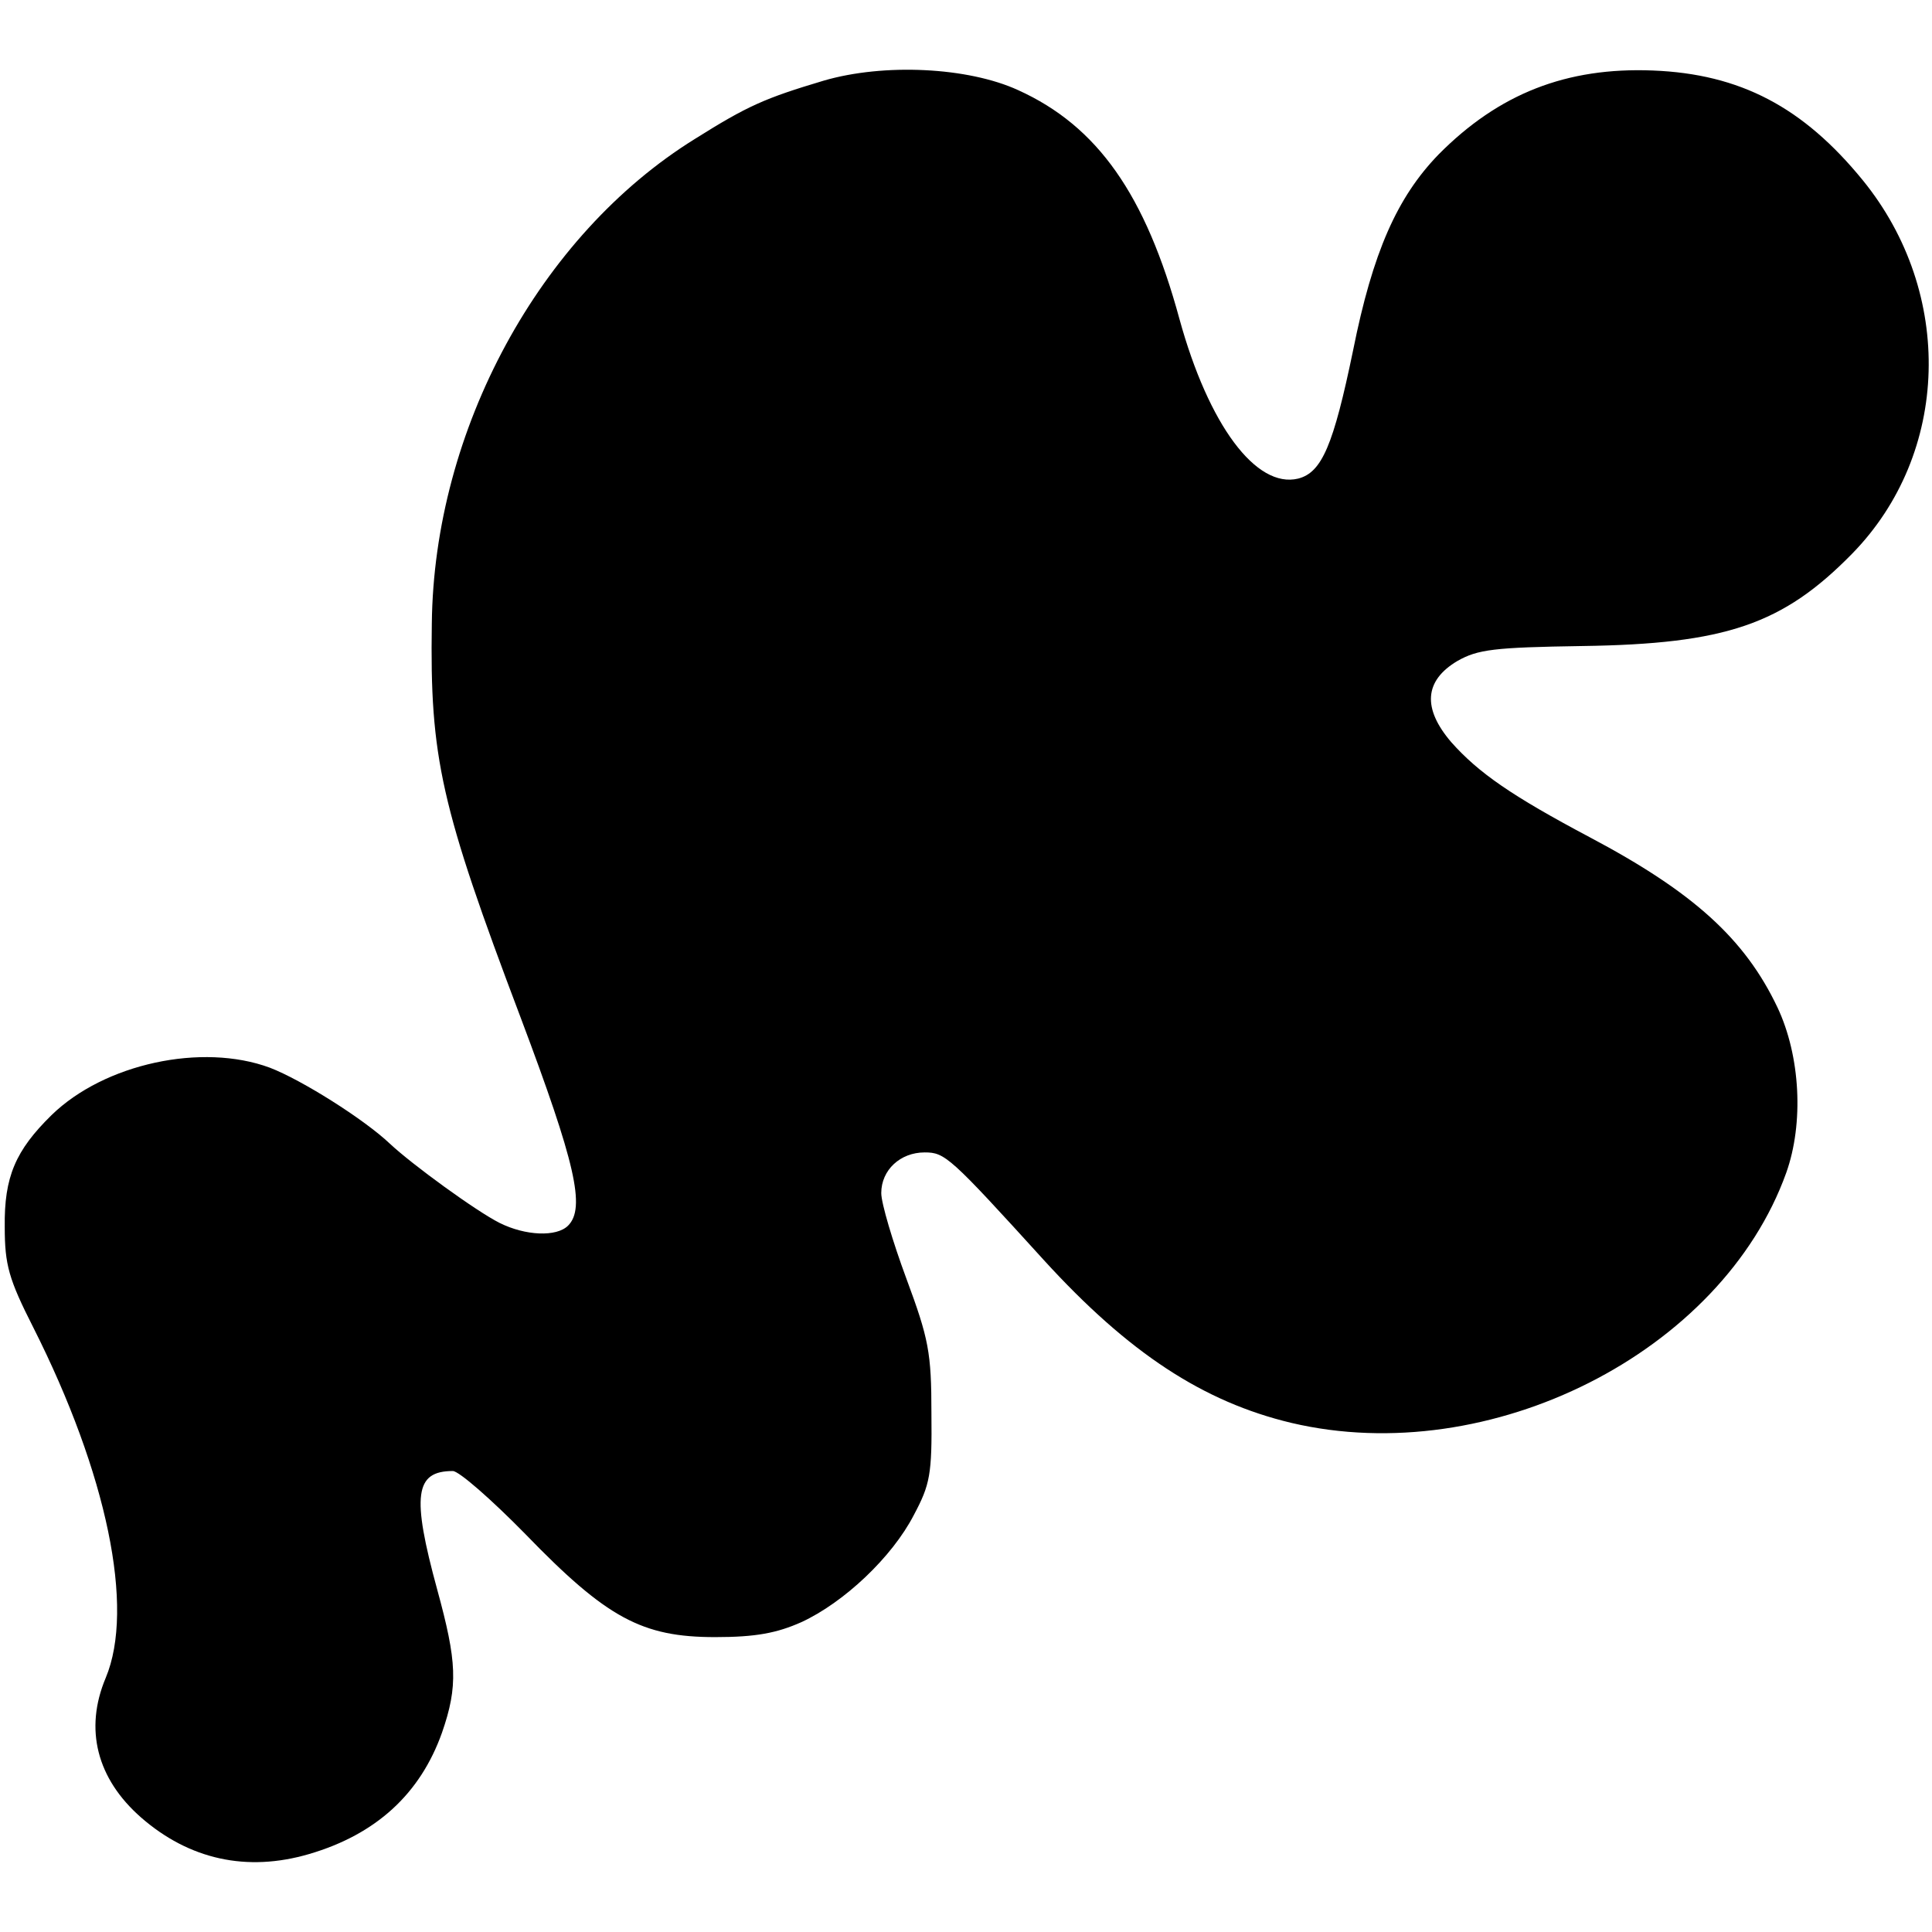 <?xml version="1.0" standalone="no"?>
<!DOCTYPE svg PUBLIC "-//W3C//DTD SVG 20010904//EN"
 "http://www.w3.org/TR/2001/REC-SVG-20010904/DTD/svg10.dtd">
<svg version="1.0" xmlns="http://www.w3.org/2000/svg"
 width="285pt" height="285pt" viewBox="0 0 285 285"
 preserveAspectRatio="xMidYMid meet">
<g transform="translate(0,285) scale(0.1,-0.1)"
fill="#000000" stroke="none">
<path d="M1215 2731 c-87 -26 -112 -37 -190 -86 -229 -142 -385 -429 -388
-715 -3 -198 13 -269 131 -581 81 -215 96 -281 70 -307 -17 -17 -63 -15 -101
4 -34 17 -129 86 -162 117 -38 36 -130 94 -177 112 -100 37 -244 6 -322 -70
-53 -52 -70 -91 -69 -165 0 -56 6 -77 42 -148 109 -216 150 -414 107 -517 -32
-76 -13 -149 52 -206 71 -62 156 -81 248 -54 99 29 164 89 196 179 24 69 22
105 -7 211 -38 139 -33 175 23 175 9 0 57 -42 107 -93 120 -124 172 -152 280
-152 60 0 91 6 127 22 63 29 134 96 166 158 24 45 27 60 26 150 0 90 -4 110
-37 199 -20 54 -37 111 -37 126 0 34 28 60 64 60 30 0 37 -6 176 -159 125
-137 235 -209 365 -240 293 -69 635 104 730 369 26 73 21 172 -13 244 -48 101
-124 170 -277 251 -115 61 -164 95 -204 140 -43 50 -40 91 9 120 30 17 54 20
184 22 212 3 296 32 398 136 145 148 151 385 16 551 -88 108 -181 157 -310
162 -127 5 -227 -34 -316 -124 -61 -63 -97 -144 -126 -289 -29 -140 -46 -180
-81 -189 -62 -15 -132 79 -175 235 -50 184 -121 285 -238 338 -74 34 -198 40
-287 14z"/>
</g>
</svg>

